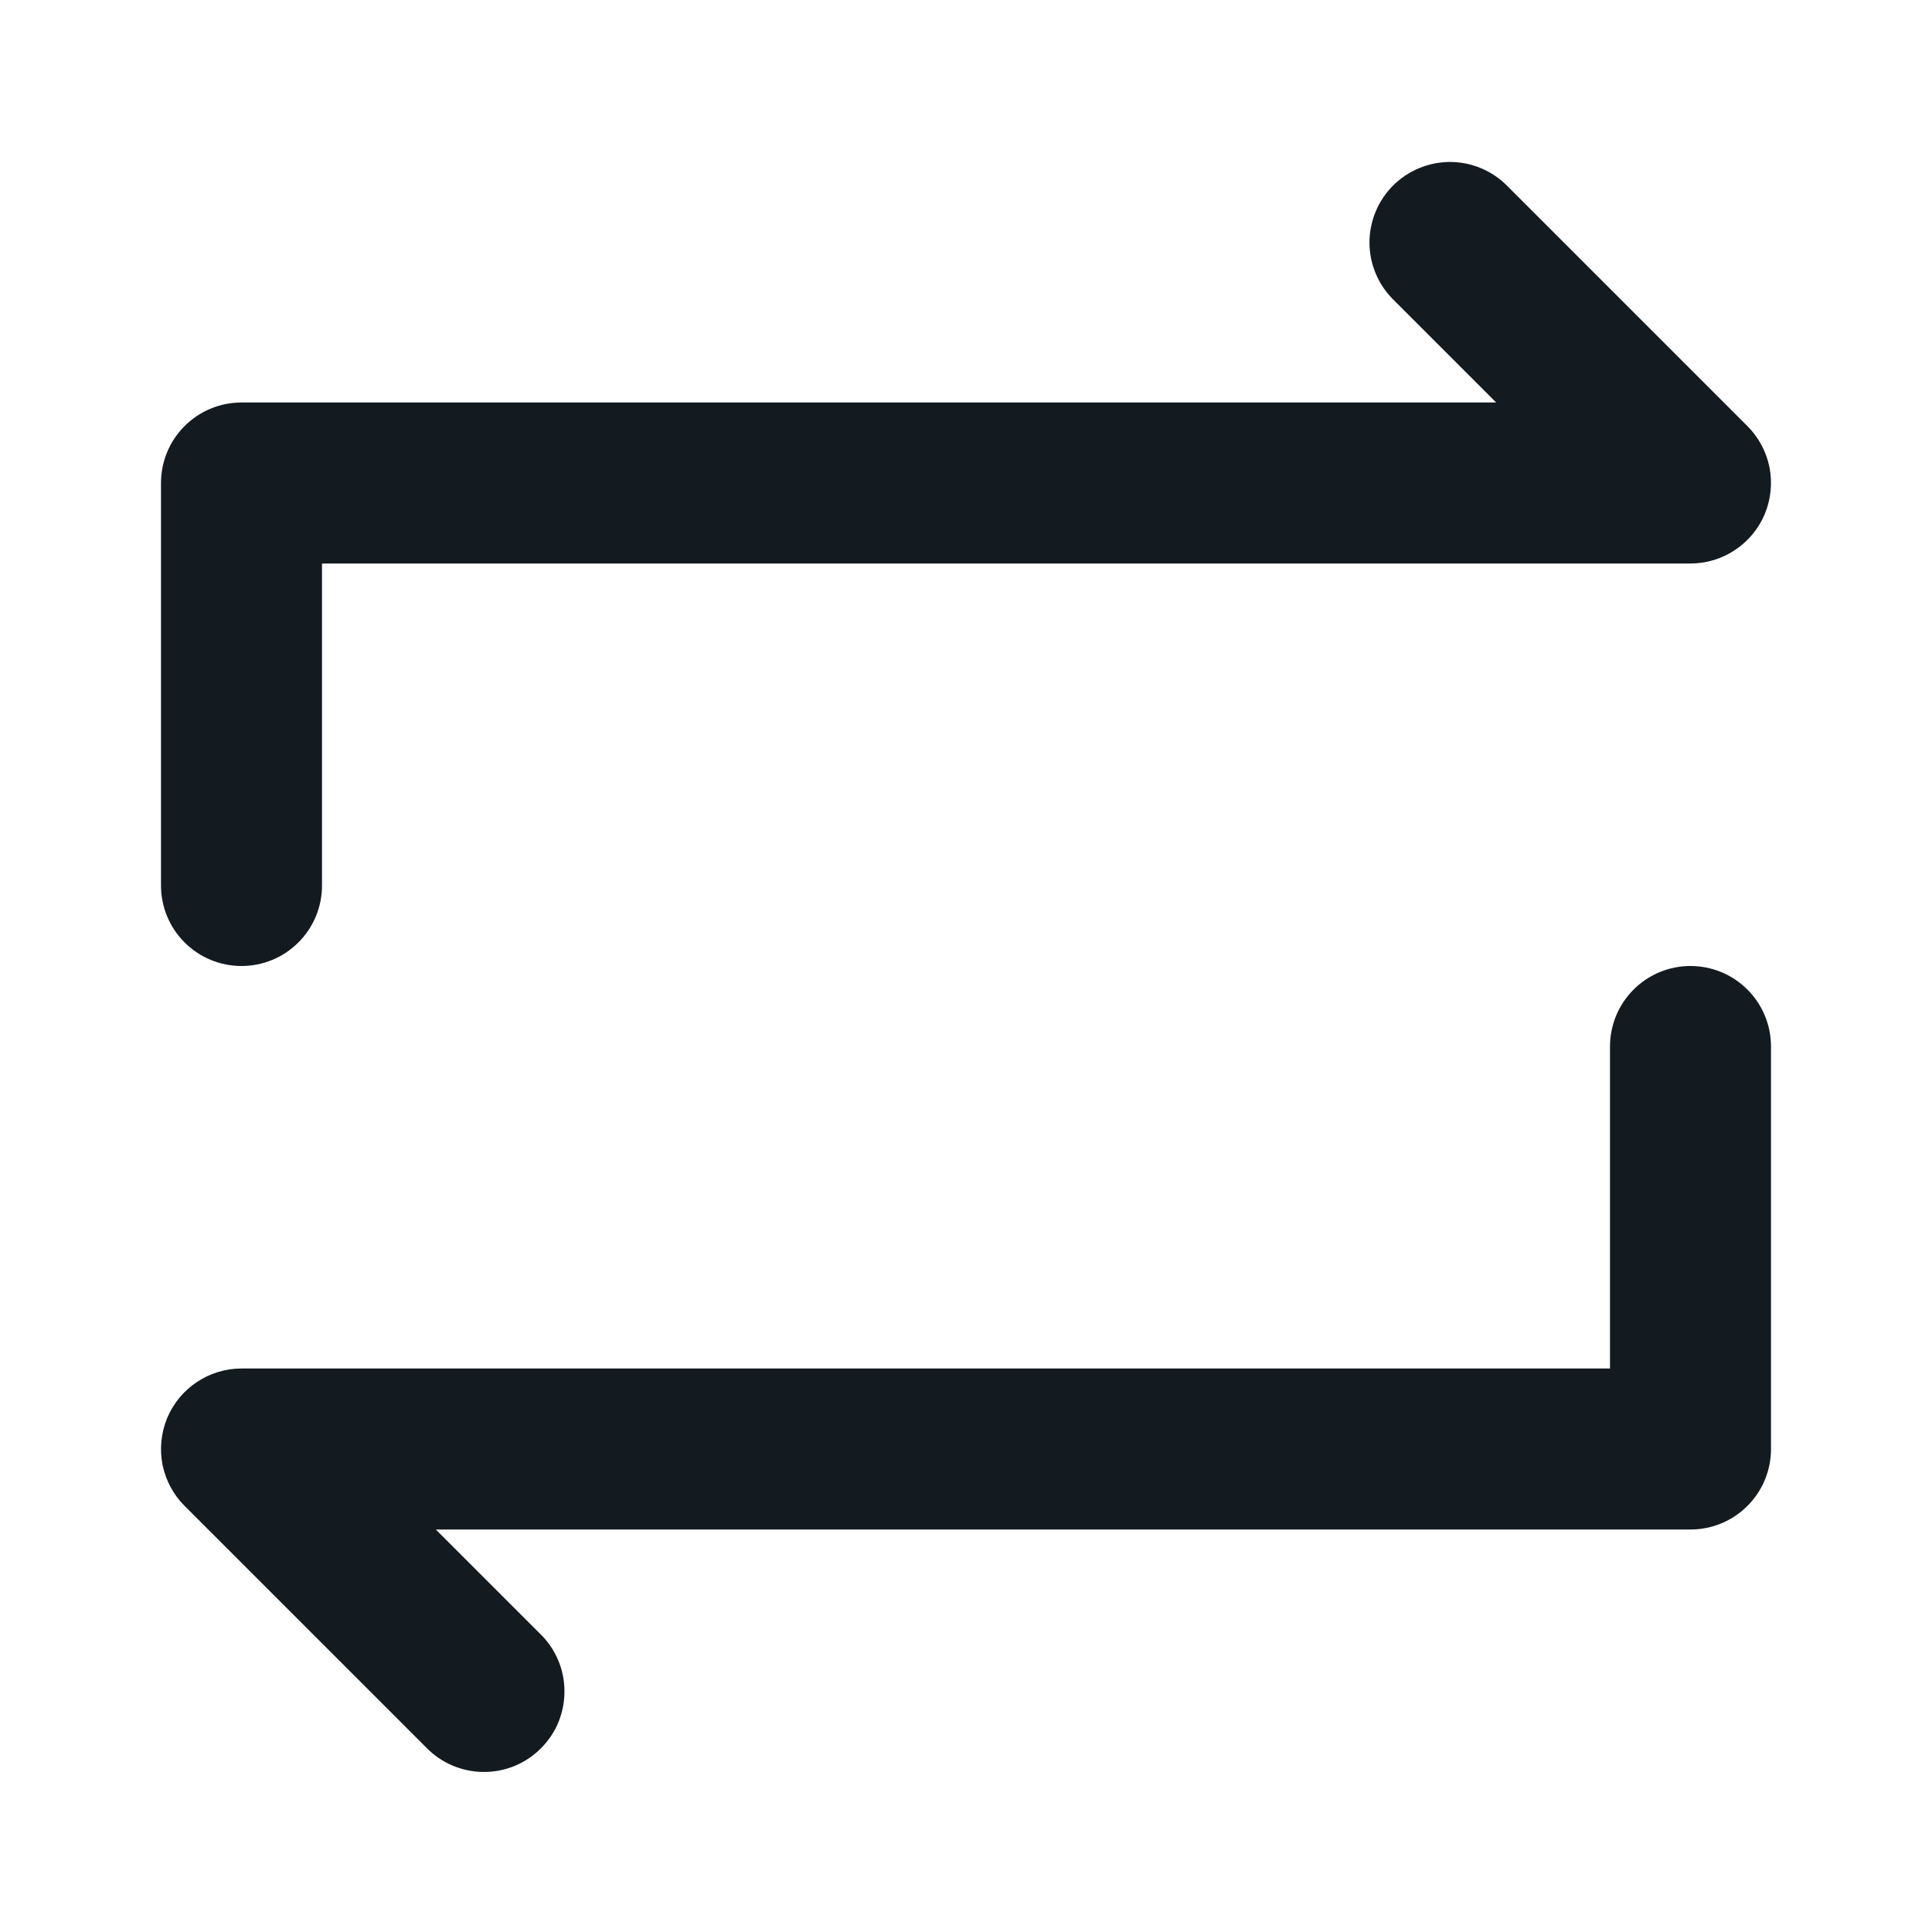 <?xml version="1.0" encoding="UTF-8"?> <svg xmlns="http://www.w3.org/2000/svg" width="24" height="24" viewBox="0 0 24 24" fill="none"><path d="M2 11V6C2 5.735 2.105 5.48 2.293 5.293C2.48 5.105 2.735 5 3 5H18.586L17.293 3.707C17.111 3.518 17.01 3.266 17.012 3.004C17.015 2.741 17.12 2.491 17.305 2.305C17.491 2.12 17.741 2.015 18.004 2.012C18.266 2.01 18.518 2.111 18.707 2.293L21.707 5.293C21.847 5.433 21.942 5.611 21.981 5.805C22.019 5.999 21.999 6.2 21.924 6.383C21.848 6.565 21.72 6.721 21.555 6.831C21.391 6.941 21.198 7 21 7H4V11C4 11.265 3.895 11.52 3.707 11.707C3.52 11.895 3.265 12 3 12C2.735 12 2.48 11.895 2.293 11.707C2.105 11.52 2 11.265 2 11ZM21 12C20.735 12 20.48 12.105 20.293 12.293C20.105 12.48 20 12.735 20 13V17H3C2.802 17 2.609 17.059 2.445 17.169C2.28 17.278 2.152 17.435 2.076 17.617C2.001 17.8 1.981 18.001 2.019 18.195C2.058 18.389 2.153 18.567 2.293 18.707L5.293 21.707C5.385 21.802 5.496 21.879 5.618 21.931C5.74 21.983 5.871 22.011 6.004 22.012C6.136 22.013 6.268 21.988 6.391 21.938C6.514 21.887 6.625 21.813 6.719 21.719C6.813 21.625 6.888 21.514 6.938 21.391C6.988 21.268 7.013 21.136 7.012 21.003C7.011 20.871 6.984 20.739 6.931 20.617C6.879 20.495 6.803 20.385 6.707 20.293L5.414 19H21C21.265 19 21.52 18.895 21.707 18.707C21.895 18.52 22 18.265 22 18V13C22 12.735 21.895 12.48 21.707 12.293C21.52 12.105 21.265 12 21 12Z" fill="#131A20"></path></svg> 